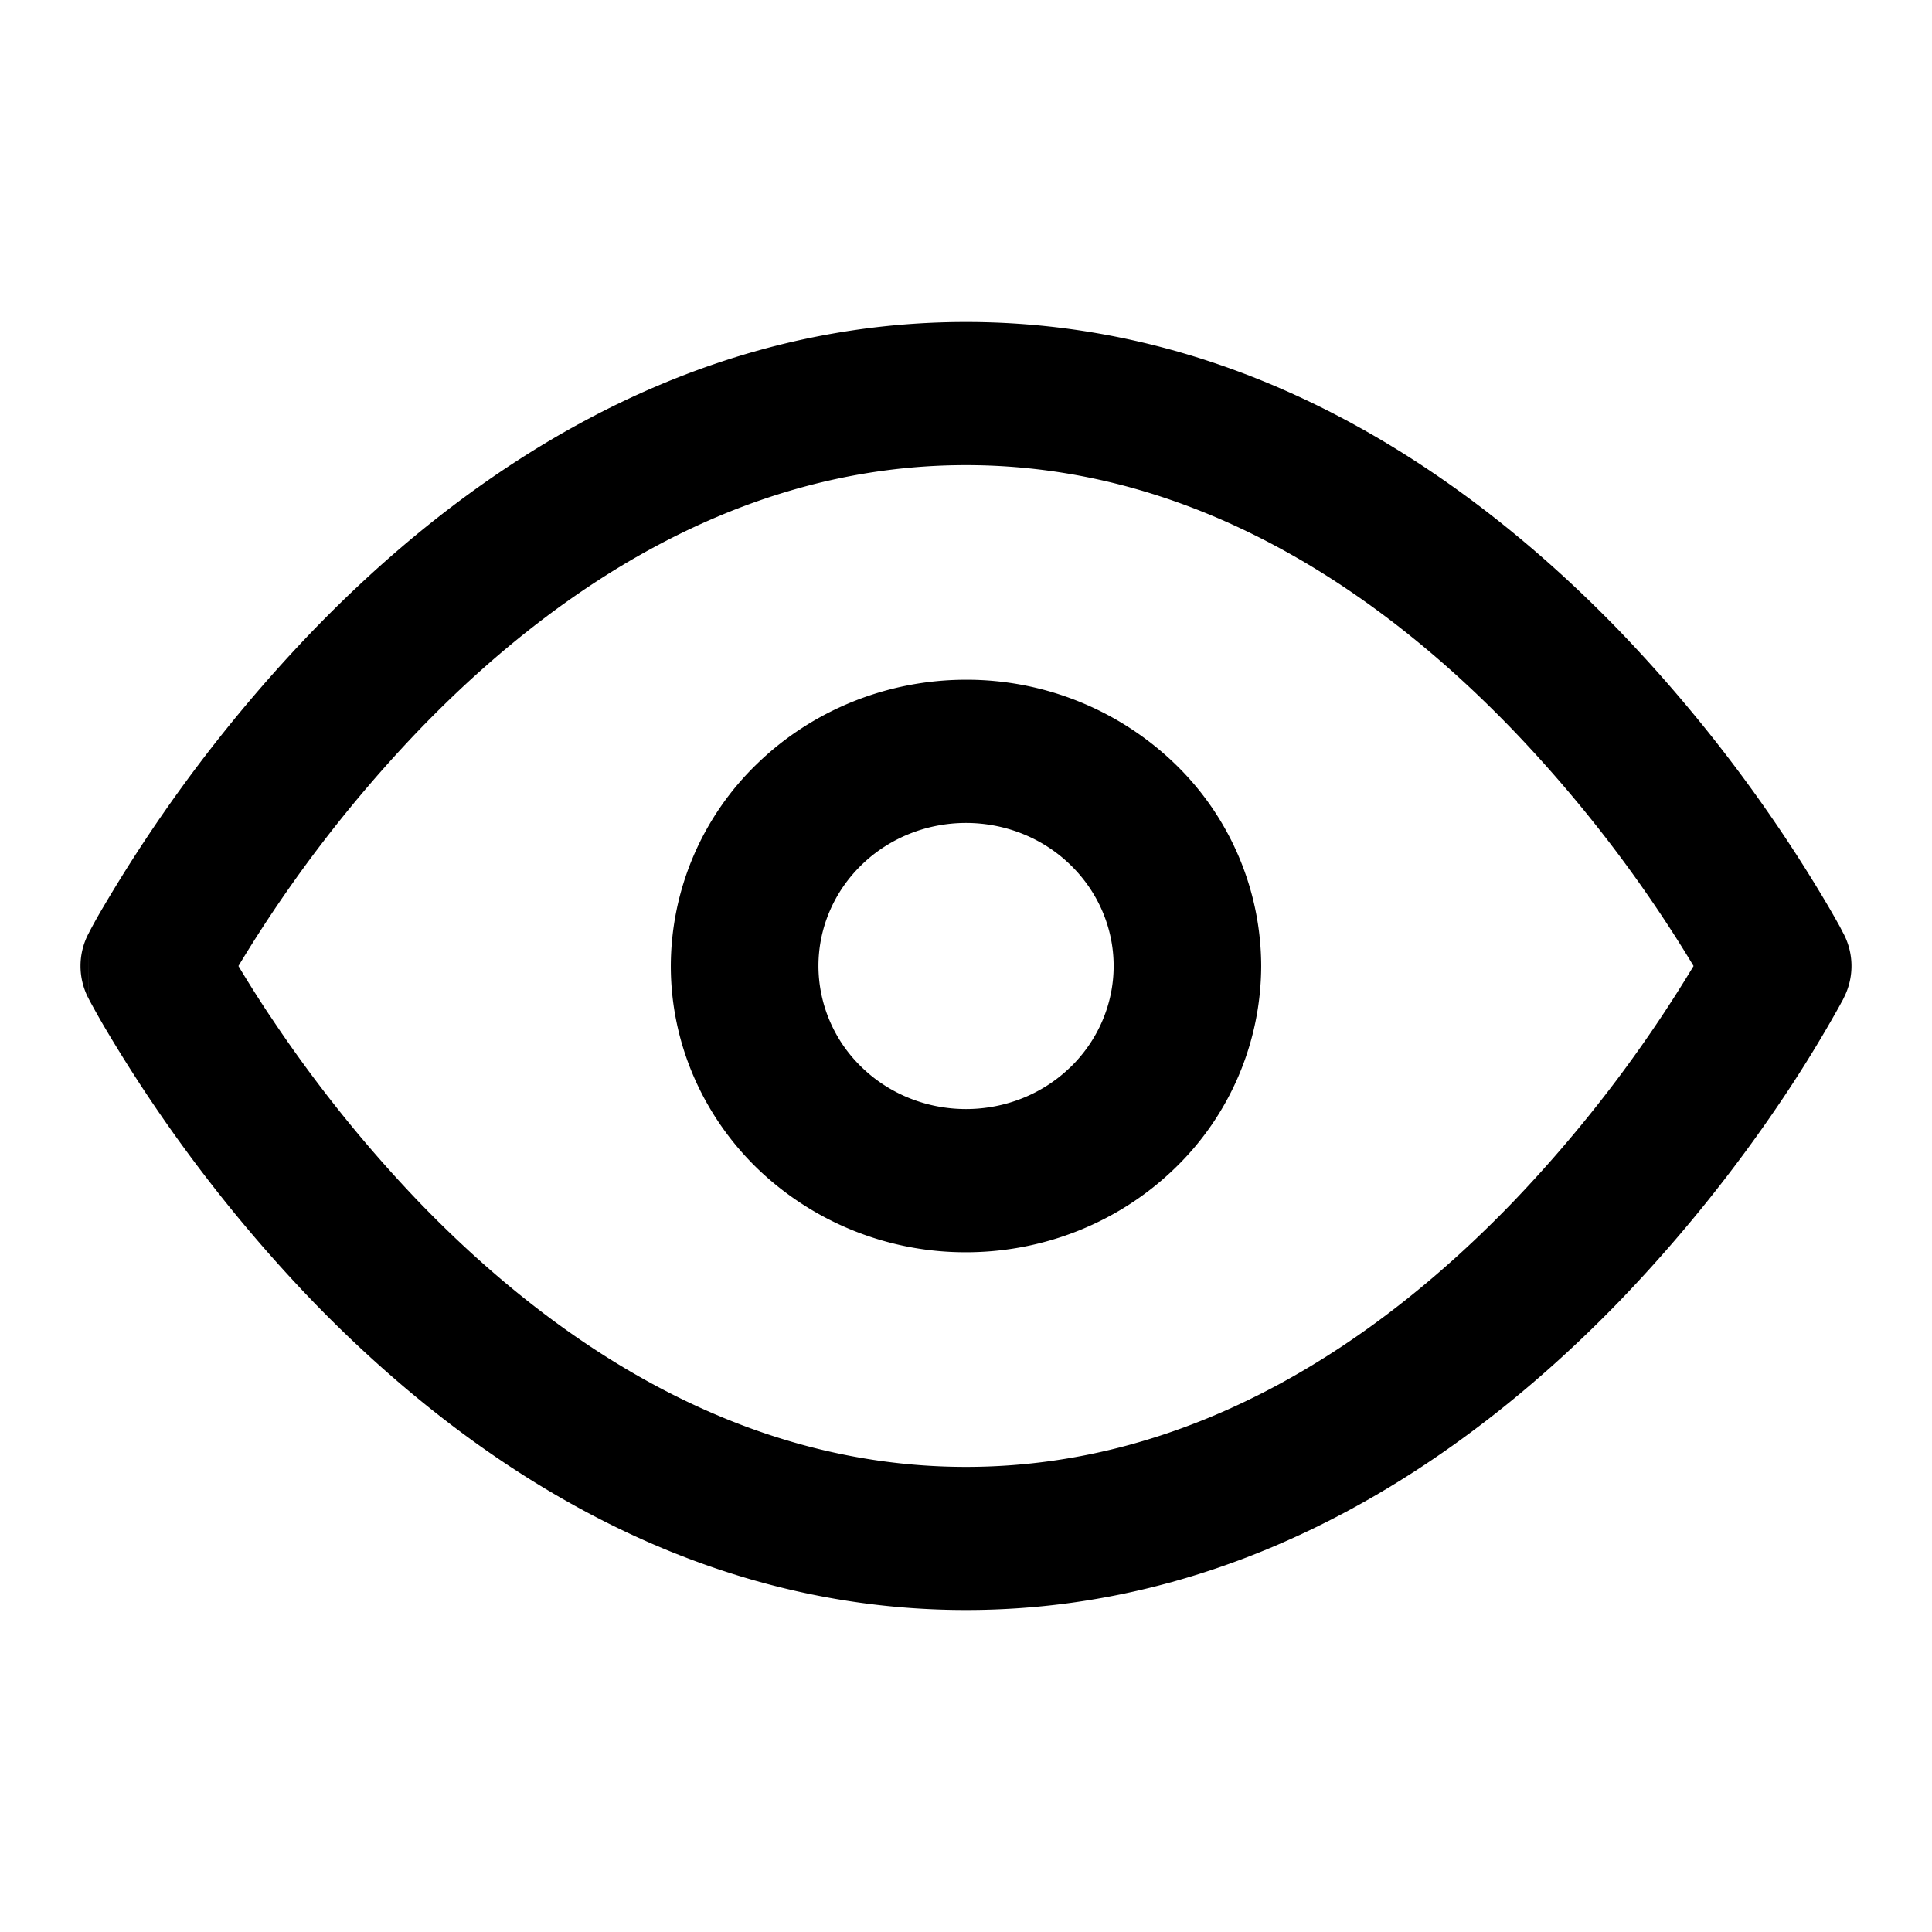 <svg width="24" height="24" fill="none" xmlns="http://www.w3.org/2000/svg"><path fill-rule="evenodd" clip-rule="evenodd" d="M3.36 12.629A15.112 15.112 0 012.962 12a16.676 16.676 0 012.259-2.948C6.863 7.354 9.158 5.778 12 5.778c2.841 0 5.137 1.576 6.778 3.274A16.678 16.678 0 0121.038 12a16.677 16.677 0 01-2.259 2.948c-1.641 1.698-3.937 3.274-6.779 3.274s-5.137-1.576-6.78-3.274a16.675 16.675 0 01-1.86-2.32zm19.543-1.027s.14.525 0 .796l-.001.003-.003.006-.01.02c-.01.016-.022.04-.038.069a16.292 16.292 0 01-.67 1.098 18.458 18.458 0 01-2.064 2.57C18.32 18.02 15.575 20 12 20c-3.575 0-6.32-1.98-8.117-3.837a18.463 18.463 0 01-2.595-3.422 10.967 10.967 0 01-.176-.314l-.01-.02-.004-.006v-.002l-.001-.797.001-.003.004-.006.01-.02a6.46 6.46 0 01.176-.314 18.463 18.463 0 012.596-3.422C5.678 5.979 8.424 4 12 4c3.575 0 6.321 1.98 8.117 3.837a18.458 18.458 0 012.595 3.422c.061.104.107.187.14.245l.036.07.01.019.004.006.001.003zm0 .796a.867.867 0 000-.796s.14.525 0 .796zm-21.806 0v-.796a.866.866 0 000 .796zM12 8.444c-.972 0-1.905.375-2.593 1.042A3.502 3.502 0 008.333 12c0 .943.387 1.847 1.074 2.514A3.726 3.726 0 0012 15.556c.973 0 1.905-.375 2.593-1.042A3.502 3.502 0 0015.667 12a3.5 3.5 0 00-1.074-2.514A3.726 3.726 0 0012 8.444zm1.296 4.813c-.343.334-.81.52-1.296.52s-.953-.186-1.296-.52A1.751 1.751 0 0110.167 12c0-.472.193-.924.537-1.257.343-.334.81-.52 1.296-.52s.953.186 1.296.52c.344.333.538.785.538 1.257 0 .472-.194.924-.537 1.257z" fill="#000"/></svg>